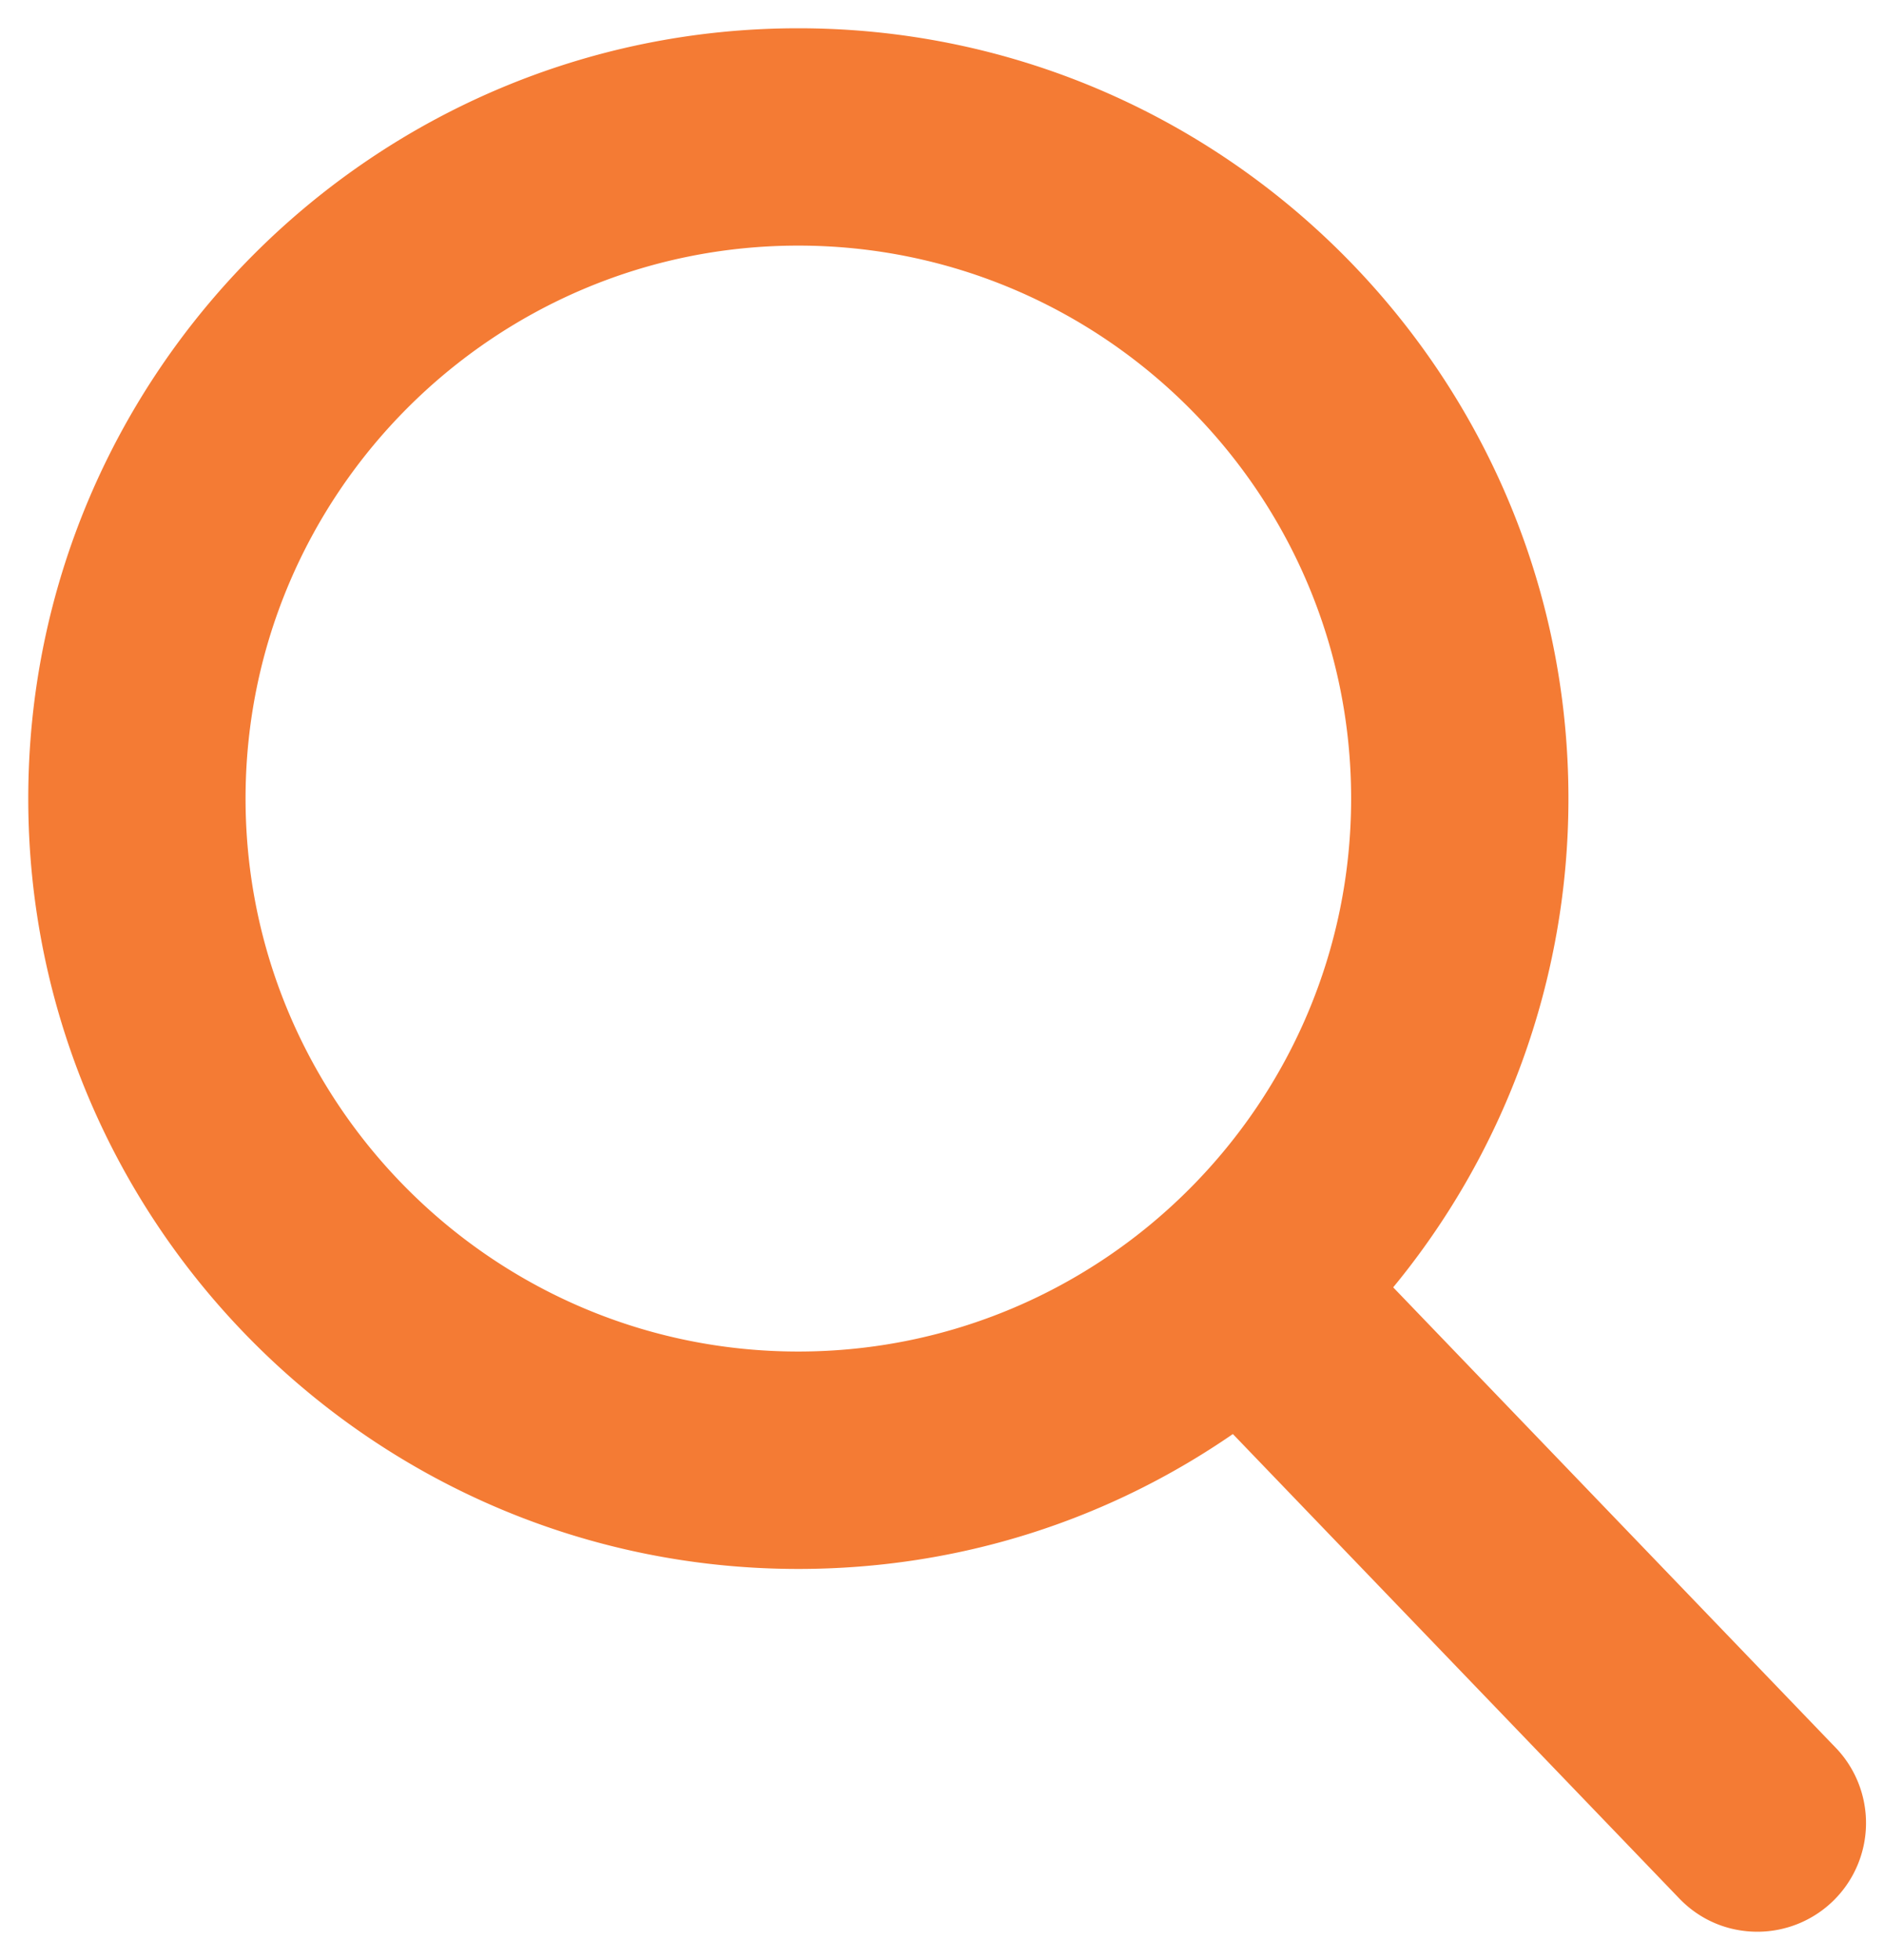 <svg width="50" height="52" viewBox="0 0 50 52" xmlns="http://www.w3.org/2000/svg"><title>Fill 1 Copy</title><path d="M48.536 46.54L36.639 34.166a20.133 20.133 0 0 0 4.736-12.981C41.375 10.056 32.319 1 21.185 1 10.055 1 1 10.056 1 21.186c0 11.133 9.056 20.189 20.185 20.189 4.179 0 8.165-1.26 11.567-3.656L44.743 50.19c.502.524 1.174.81 1.9.81a2.634 2.634 0 0 0 1.894-4.46zM21.185 6.266c8.228 0 14.923 6.695 14.923 14.919 0 8.228-6.695 14.922-14.923 14.922-8.224 0-14.918-6.694-14.918-14.922 0-8.224 6.694-14.919 14.918-14.919z" stroke="#F47B34" stroke-width=".5" fill="#F47B34" fill-rule="evenodd"/></svg>